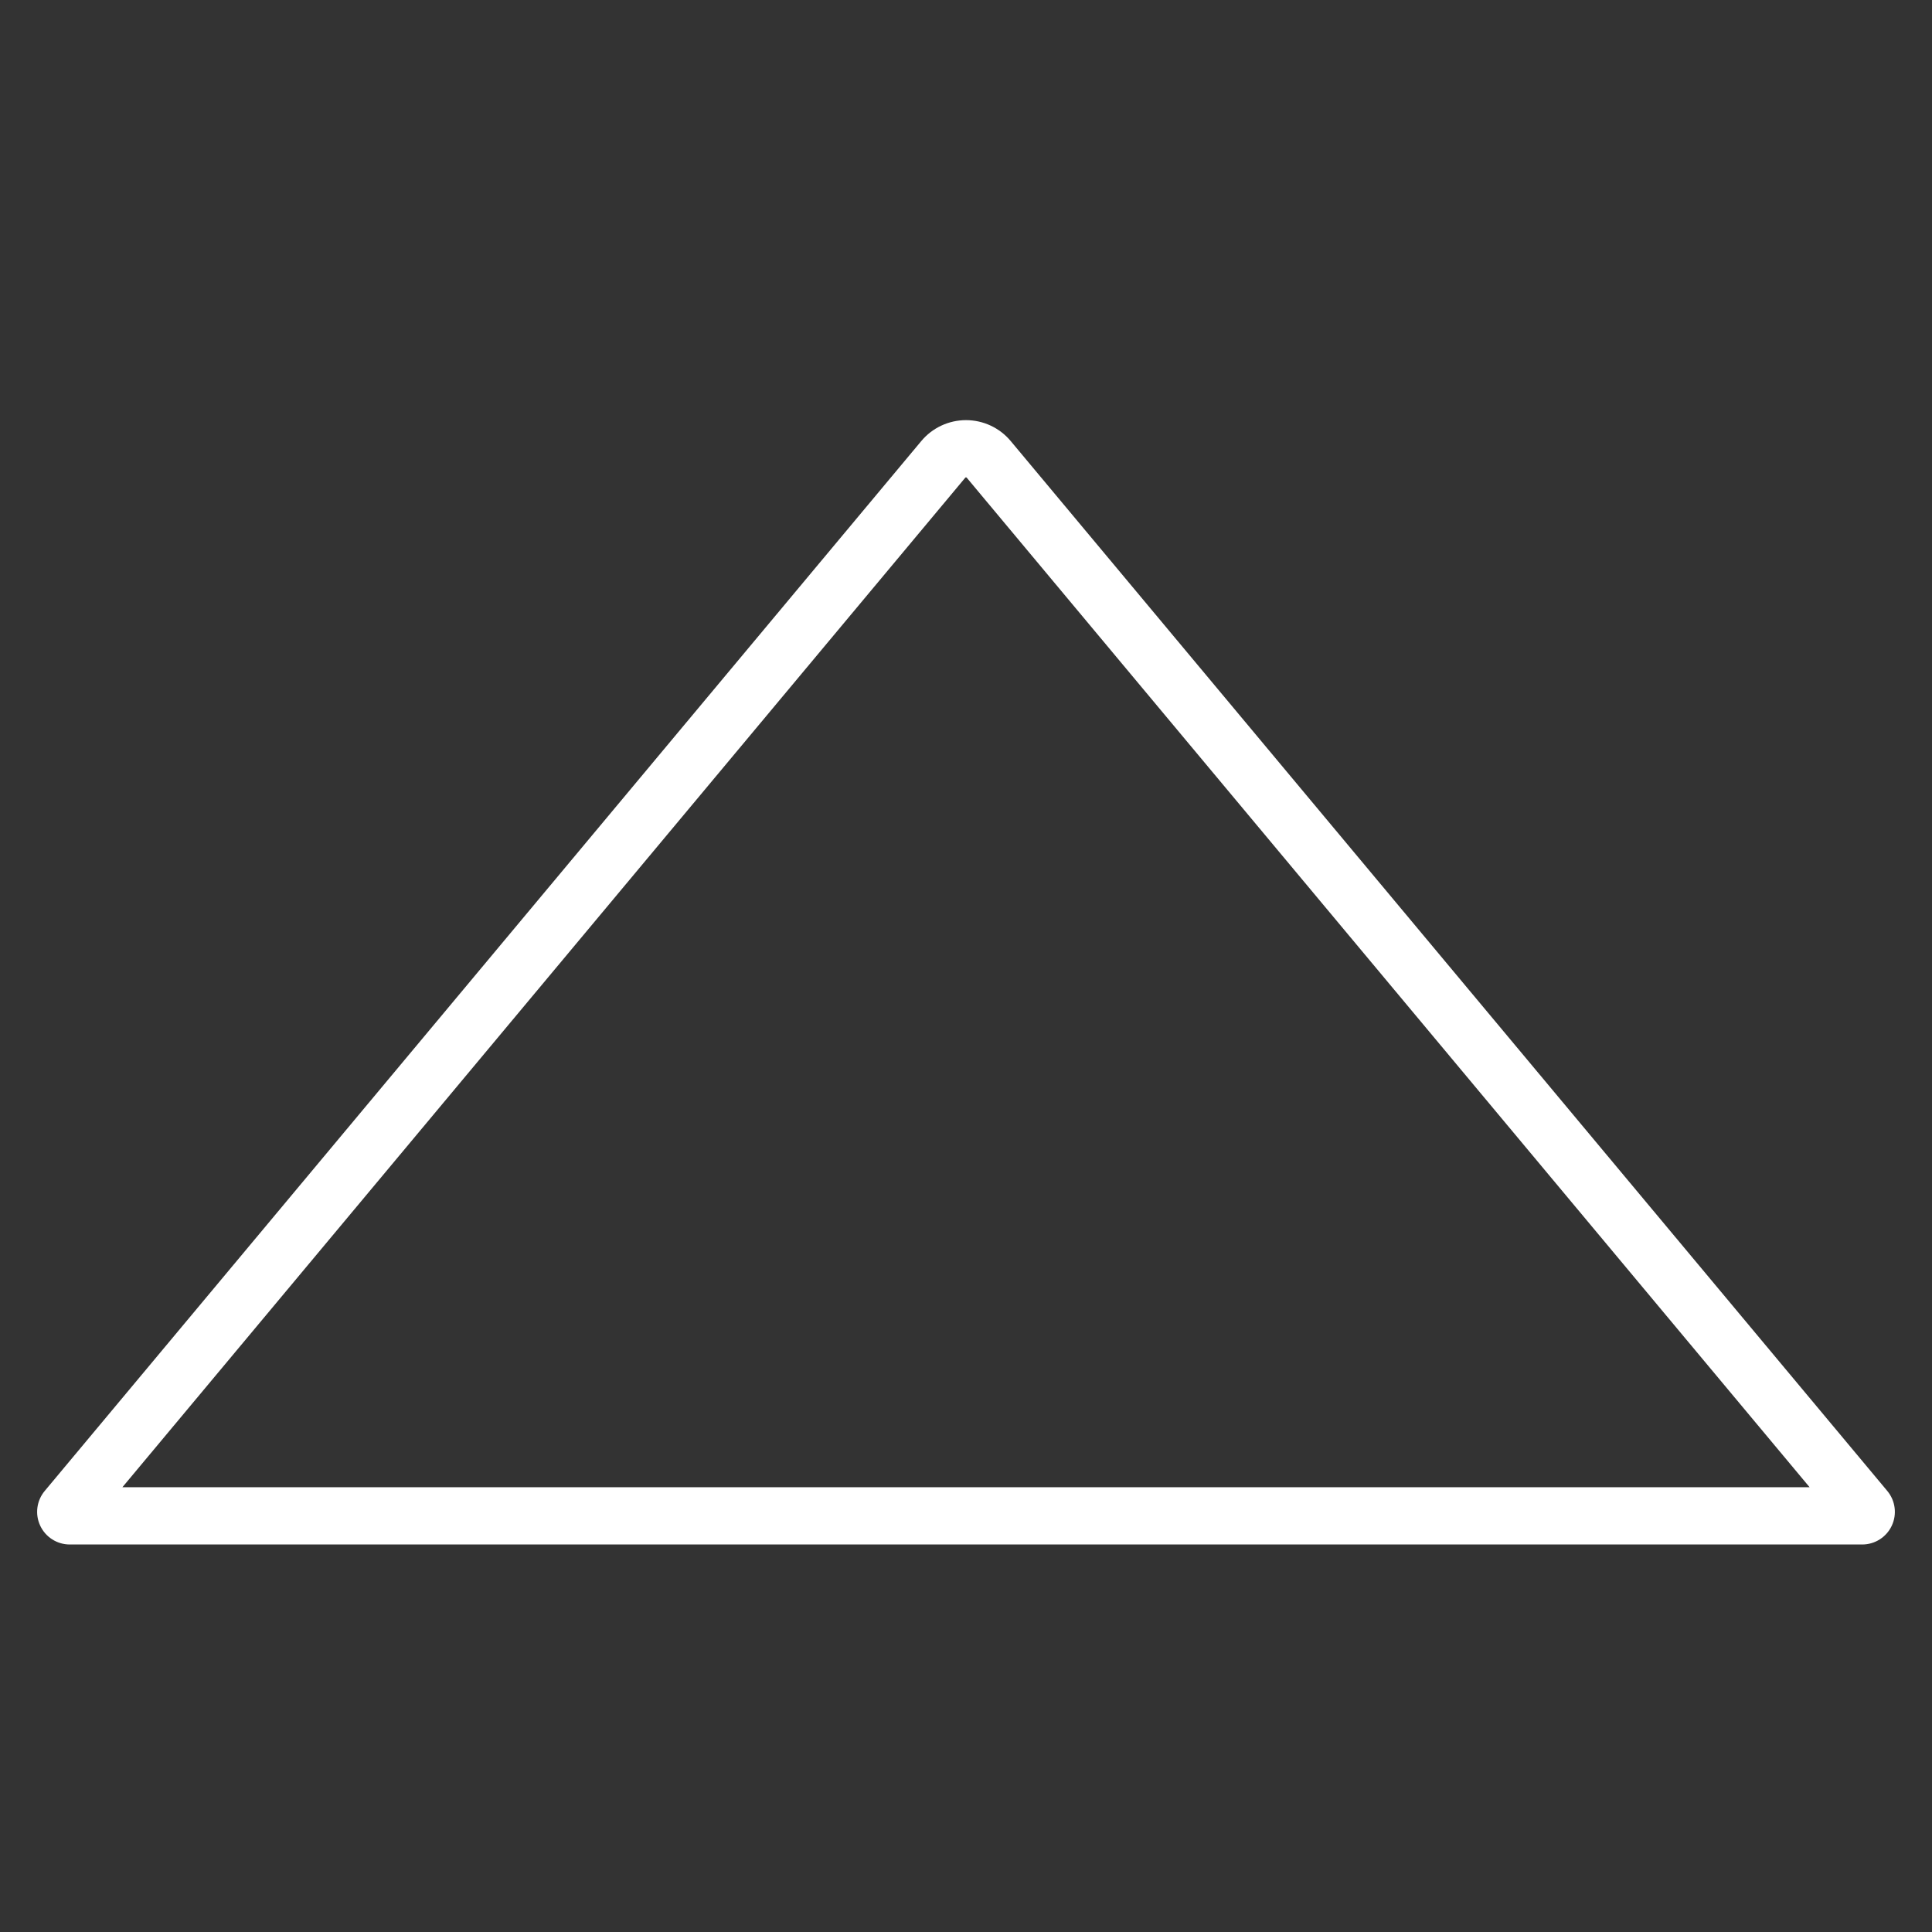 <svg xmlns="http://www.w3.org/2000/svg" xmlns:xlink="http://www.w3.org/1999/xlink" width="1080" viewBox="0 0 810 810" height="1080" preserveAspectRatio="xMidYMid meet"><rect x="0" y="0" width="810" height="810" fill="#333333" stroke="none"/><defs><clipPath id="9af8b03d7d"><path d="M 15 176 L 795 176 L 795 647.711 L 15 647.711 Z M 15 176 " clip-rule="nonzero"></path></clipPath><clipPath id="33845f5a4e"><path d="M 423.746 184.914 L 791.25 625.082 C 794.656 629.16 795.395 634.84 793.141 639.652 C 790.891 644.461 786.059 647.535 780.75 647.535 L 29.25 647.535 C 23.941 647.535 19.109 644.461 16.859 639.652 C 14.605 634.84 15.344 629.16 18.75 625.082 L 386.254 184.914 C 390.895 179.355 397.762 176.145 405 176.145 C 412.238 176.145 419.105 179.355 423.746 184.914 Z M 423.746 184.914 " clip-rule="nonzero"></path></clipPath></defs><g clip-path="url(#9af8b03d7d)"><g clip-path="url(#33845f5a4e)"><path stroke-linecap="butt" transform="matrix(0.75, 0, 0, 0.75, 0.002, 162.462)" fill="none" stroke-linejoin="miter" d="M 564.992 29.936 L 1054.997 616.827 C 1059.539 622.265 1060.524 629.837 1057.518 636.254 C 1054.518 642.666 1048.076 646.765 1040.997 646.765 L 38.997 646.765 C 31.919 646.765 25.477 642.666 22.477 636.254 C 19.471 629.837 20.456 622.265 24.997 616.827 L 515.003 29.936 C 521.19 22.525 530.346 18.244 539.997 18.244 C 549.648 18.244 558.805 22.525 564.992 29.936 Z M 564.992 29.936 " stroke="#ffffff" stroke-width="64" stroke-opacity="1" stroke-miterlimit="4"></path></g></g></svg>